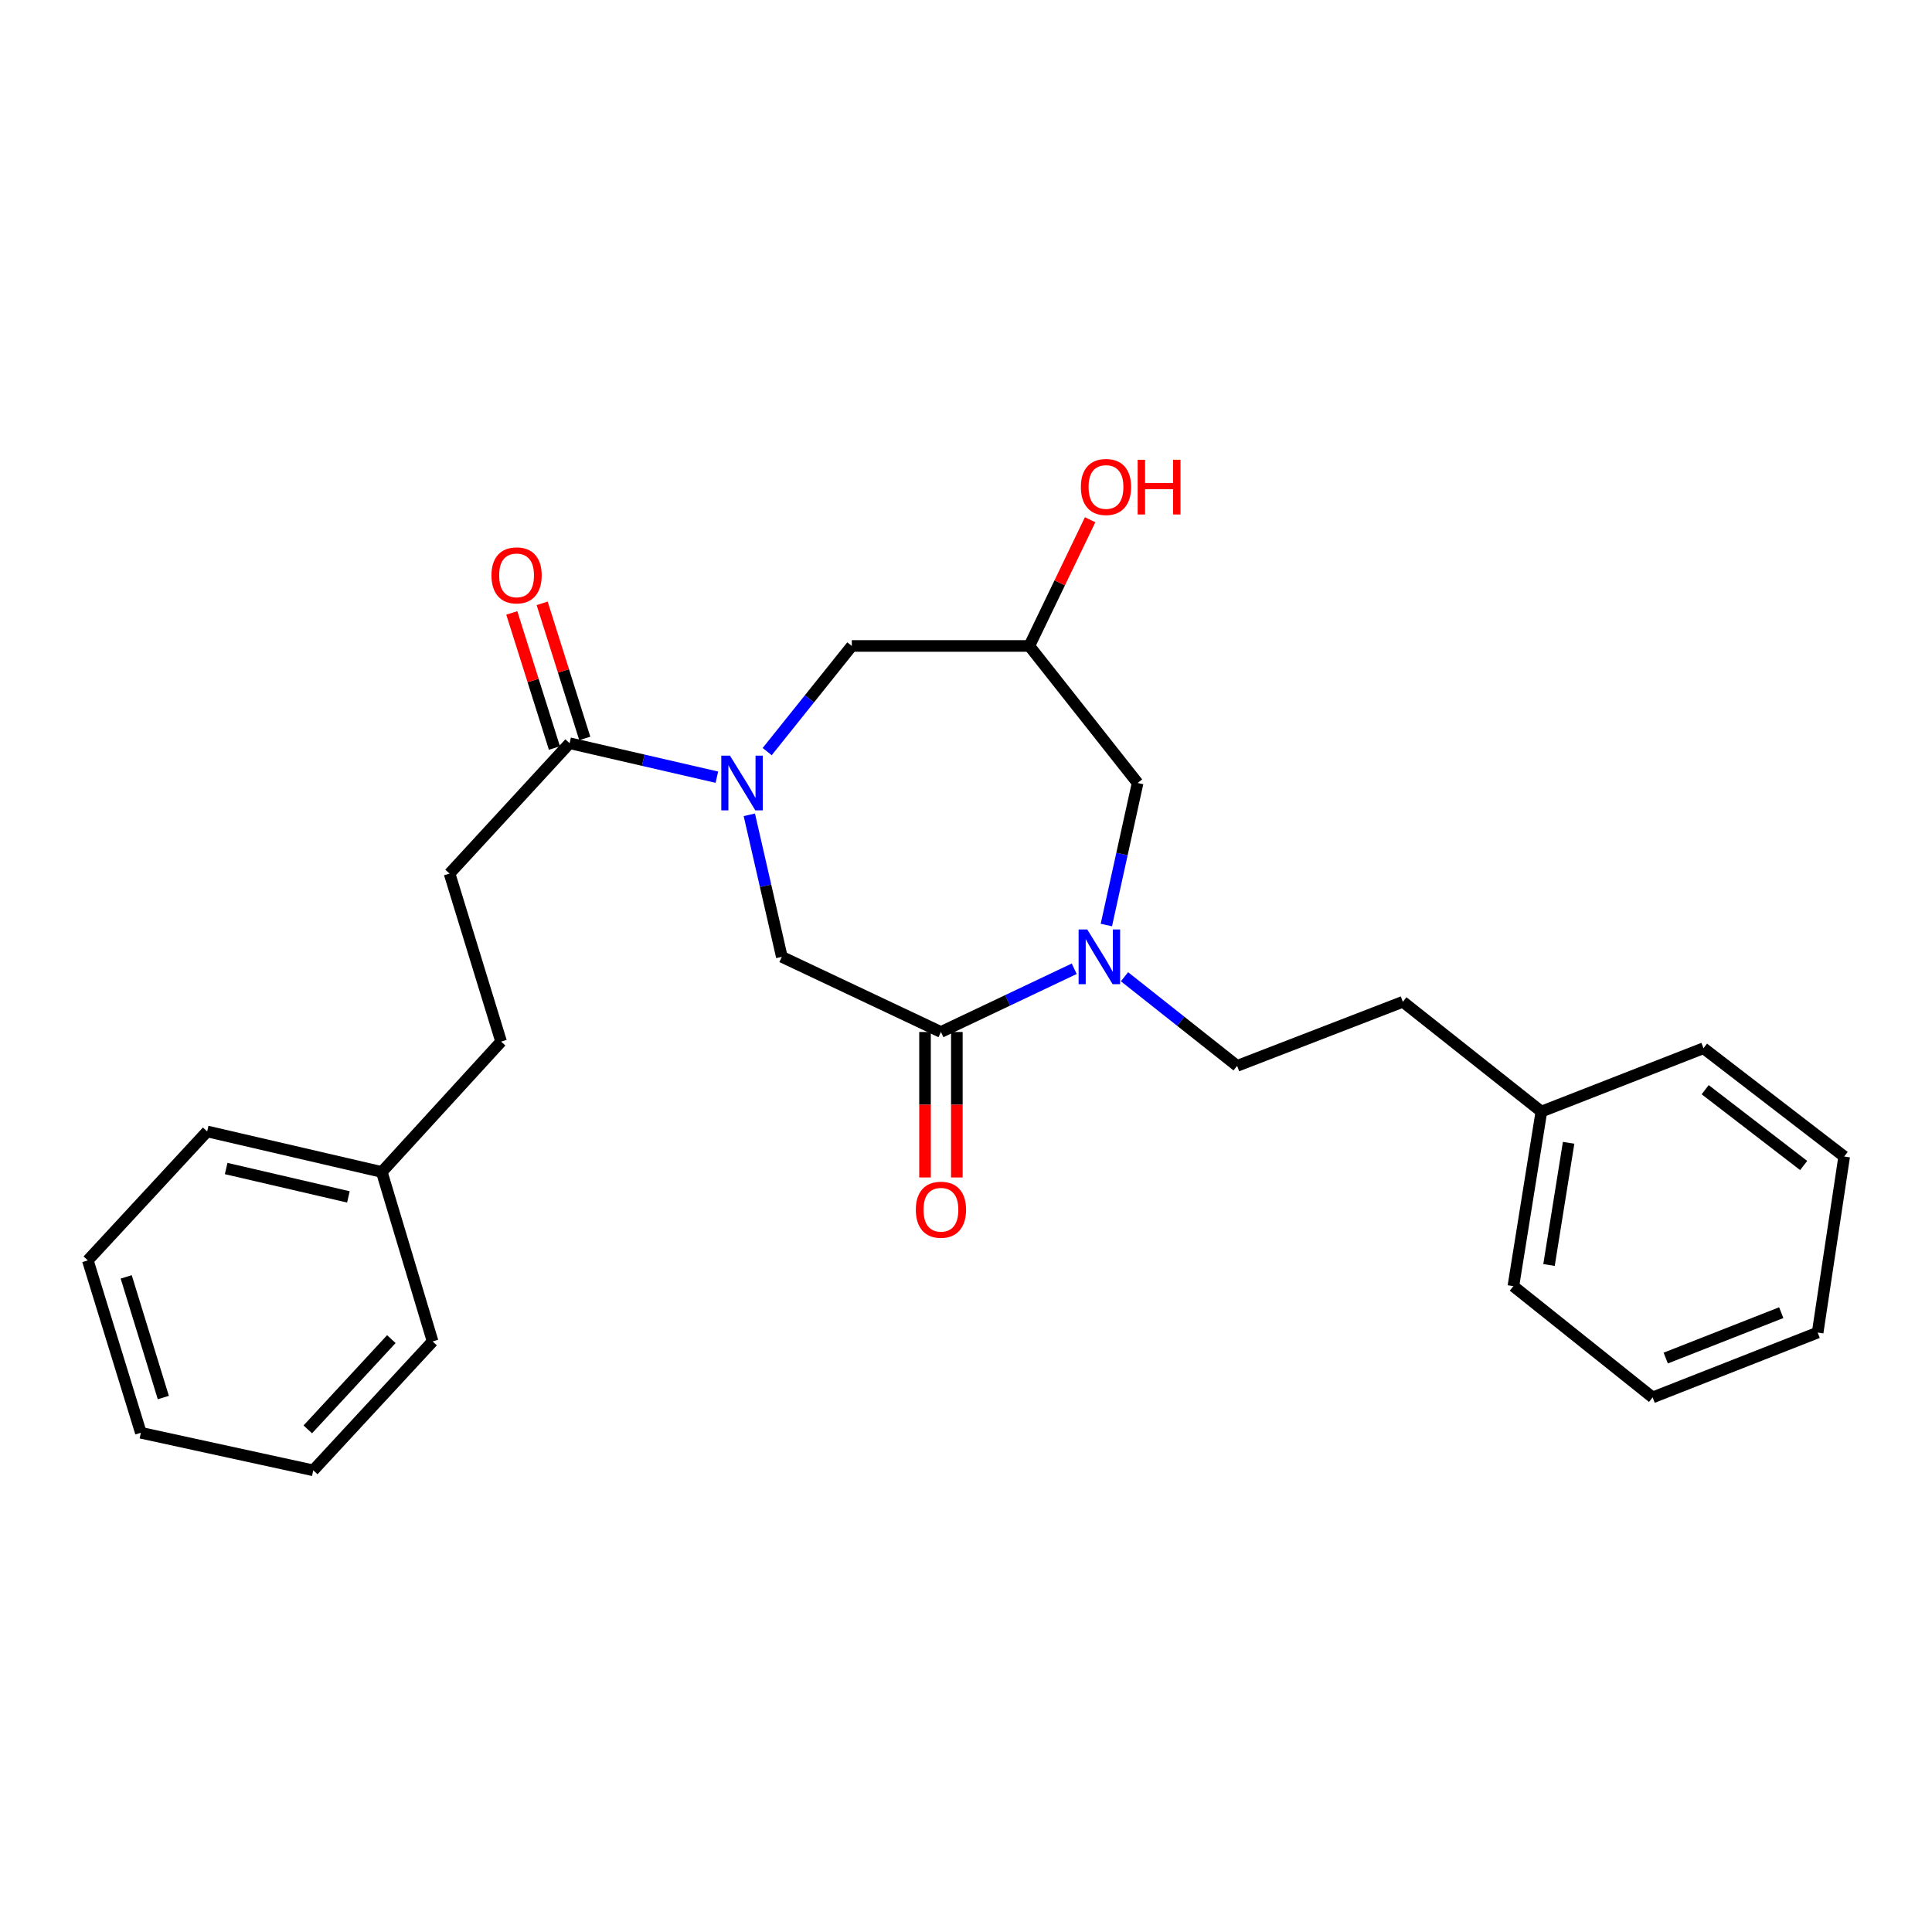 <?xml version='1.0' encoding='iso-8859-1'?>
<svg version='1.1' baseProfile='full'
              xmlns='http://www.w3.org/2000/svg'
                      xmlns:rdkit='http://www.rdkit.org/xml'
                      xmlns:xlink='http://www.w3.org/1999/xlink'
                  xml:space='preserve'
width='1000px' height='1000px' viewBox='0 0 1000 1000'>
<!-- END OF HEADER -->
<rect style='opacity:1.0;fill:#FFFFFF;stroke:none' width='1000' height='1000' x='0' y='0'> </rect>
<path class='bond-2' d='M 371.05,402.268 L 332.938,393.481' style='fill:none;fill-rule:evenodd;stroke:#0000FF;stroke-width:6px;stroke-linecap:butt;stroke-linejoin:miter;stroke-opacity:1' />
<path class='bond-2' d='M 332.938,393.481 L 294.826,384.693' style='fill:none;fill-rule:evenodd;stroke:#000000;stroke-width:6px;stroke-linecap:butt;stroke-linejoin:miter;stroke-opacity:1' />
<path class='bond-3' d='M 387.849,421.74 L 396.263,458.499' style='fill:none;fill-rule:evenodd;stroke:#0000FF;stroke-width:6px;stroke-linecap:butt;stroke-linejoin:miter;stroke-opacity:1' />
<path class='bond-3' d='M 396.263,458.499 L 404.677,495.259' style='fill:none;fill-rule:evenodd;stroke:#000000;stroke-width:6px;stroke-linecap:butt;stroke-linejoin:miter;stroke-opacity:1' />
<path class='bond-4' d='M 397.092,389.027 L 418.991,361.686' style='fill:none;fill-rule:evenodd;stroke:#0000FF;stroke-width:6px;stroke-linecap:butt;stroke-linejoin:miter;stroke-opacity:1' />
<path class='bond-4' d='M 418.991,361.686 L 440.891,334.345' style='fill:none;fill-rule:evenodd;stroke:#000000;stroke-width:6px;stroke-linecap:butt;stroke-linejoin:miter;stroke-opacity:1' />
<path class='bond-0' d='M 556.014,501.43 L 521.521,517.792' style='fill:none;fill-rule:evenodd;stroke:#0000FF;stroke-width:6px;stroke-linecap:butt;stroke-linejoin:miter;stroke-opacity:1' />
<path class='bond-0' d='M 521.521,517.792 L 487.028,534.155' style='fill:none;fill-rule:evenodd;stroke:#000000;stroke-width:6px;stroke-linecap:butt;stroke-linejoin:miter;stroke-opacity:1' />
<path class='bond-7' d='M 582.036,505.559 L 611.181,528.627' style='fill:none;fill-rule:evenodd;stroke:#0000FF;stroke-width:6px;stroke-linecap:butt;stroke-linejoin:miter;stroke-opacity:1' />
<path class='bond-7' d='M 611.181,528.627 L 640.326,551.695' style='fill:none;fill-rule:evenodd;stroke:#000000;stroke-width:6px;stroke-linecap:butt;stroke-linejoin:miter;stroke-opacity:1' />
<path class='bond-26' d='M 572.647,478.795 L 580.74,442.034' style='fill:none;fill-rule:evenodd;stroke:#0000FF;stroke-width:6px;stroke-linecap:butt;stroke-linejoin:miter;stroke-opacity:1' />
<path class='bond-26' d='M 580.74,442.034 L 588.833,405.272' style='fill:none;fill-rule:evenodd;stroke:#000000;stroke-width:6px;stroke-linecap:butt;stroke-linejoin:miter;stroke-opacity:1' />
<path class='bond-1' d='M 487.028,534.155 L 404.677,495.259' style='fill:none;fill-rule:evenodd;stroke:#000000;stroke-width:6px;stroke-linecap:butt;stroke-linejoin:miter;stroke-opacity:1' />
<path class='bond-8' d='M 478.79,534.155 L 478.79,571.805' style='fill:none;fill-rule:evenodd;stroke:#000000;stroke-width:6px;stroke-linecap:butt;stroke-linejoin:miter;stroke-opacity:1' />
<path class='bond-8' d='M 478.79,571.805 L 478.79,609.455' style='fill:none;fill-rule:evenodd;stroke:#FF0000;stroke-width:6px;stroke-linecap:butt;stroke-linejoin:miter;stroke-opacity:1' />
<path class='bond-8' d='M 495.267,534.155 L 495.267,571.805' style='fill:none;fill-rule:evenodd;stroke:#000000;stroke-width:6px;stroke-linecap:butt;stroke-linejoin:miter;stroke-opacity:1' />
<path class='bond-8' d='M 495.267,571.805 L 495.267,609.455' style='fill:none;fill-rule:evenodd;stroke:#FF0000;stroke-width:6px;stroke-linecap:butt;stroke-linejoin:miter;stroke-opacity:1' />
<path class='bond-9' d='M 302.683,382.214 L 291.649,347.251' style='fill:none;fill-rule:evenodd;stroke:#000000;stroke-width:6px;stroke-linecap:butt;stroke-linejoin:miter;stroke-opacity:1' />
<path class='bond-9' d='M 291.649,347.251 L 280.615,312.288' style='fill:none;fill-rule:evenodd;stroke:#FF0000;stroke-width:6px;stroke-linecap:butt;stroke-linejoin:miter;stroke-opacity:1' />
<path class='bond-9' d='M 286.969,387.173 L 275.935,352.21' style='fill:none;fill-rule:evenodd;stroke:#000000;stroke-width:6px;stroke-linecap:butt;stroke-linejoin:miter;stroke-opacity:1' />
<path class='bond-9' d='M 275.935,352.21 L 264.902,317.247' style='fill:none;fill-rule:evenodd;stroke:#FF0000;stroke-width:6px;stroke-linecap:butt;stroke-linejoin:miter;stroke-opacity:1' />
<path class='bond-10' d='M 294.826,384.693 L 232.687,452.16' style='fill:none;fill-rule:evenodd;stroke:#000000;stroke-width:6px;stroke-linecap:butt;stroke-linejoin:miter;stroke-opacity:1' />
<path class='bond-6' d='M 440.891,334.345 L 532.781,334.345' style='fill:none;fill-rule:evenodd;stroke:#000000;stroke-width:6px;stroke-linecap:butt;stroke-linejoin:miter;stroke-opacity:1' />
<path class='bond-5' d='M 588.833,405.272 L 532.781,334.345' style='fill:none;fill-rule:evenodd;stroke:#000000;stroke-width:6px;stroke-linecap:butt;stroke-linejoin:miter;stroke-opacity:1' />
<path class='bond-13' d='M 532.781,334.345 L 548.514,301.683' style='fill:none;fill-rule:evenodd;stroke:#000000;stroke-width:6px;stroke-linecap:butt;stroke-linejoin:miter;stroke-opacity:1' />
<path class='bond-13' d='M 548.514,301.683 L 564.246,269.021' style='fill:none;fill-rule:evenodd;stroke:#FF0000;stroke-width:6px;stroke-linecap:butt;stroke-linejoin:miter;stroke-opacity:1' />
<path class='bond-11' d='M 640.326,551.695 L 726.119,518.529' style='fill:none;fill-rule:evenodd;stroke:#000000;stroke-width:6px;stroke-linecap:butt;stroke-linejoin:miter;stroke-opacity:1' />
<path class='bond-12' d='M 232.687,452.16 L 259.371,539.126' style='fill:none;fill-rule:evenodd;stroke:#000000;stroke-width:6px;stroke-linecap:butt;stroke-linejoin:miter;stroke-opacity:1' />
<path class='bond-14' d='M 726.119,518.529 L 797.815,575.349' style='fill:none;fill-rule:evenodd;stroke:#000000;stroke-width:6px;stroke-linecap:butt;stroke-linejoin:miter;stroke-opacity:1' />
<path class='bond-15' d='M 259.371,539.126 L 197.617,606.611' style='fill:none;fill-rule:evenodd;stroke:#000000;stroke-width:6px;stroke-linecap:butt;stroke-linejoin:miter;stroke-opacity:1' />
<path class='bond-16' d='M 797.815,575.349 L 783.324,665.711' style='fill:none;fill-rule:evenodd;stroke:#000000;stroke-width:6px;stroke-linecap:butt;stroke-linejoin:miter;stroke-opacity:1' />
<path class='bond-16' d='M 811.912,591.513 L 801.768,654.766' style='fill:none;fill-rule:evenodd;stroke:#000000;stroke-width:6px;stroke-linecap:butt;stroke-linejoin:miter;stroke-opacity:1' />
<path class='bond-17' d='M 797.815,575.349 L 881.723,542.559' style='fill:none;fill-rule:evenodd;stroke:#000000;stroke-width:6px;stroke-linecap:butt;stroke-linejoin:miter;stroke-opacity:1' />
<path class='bond-18' d='M 197.617,606.611 L 107.227,585.629' style='fill:none;fill-rule:evenodd;stroke:#000000;stroke-width:6px;stroke-linecap:butt;stroke-linejoin:miter;stroke-opacity:1' />
<path class='bond-18' d='M 180.332,619.515 L 117.06,604.827' style='fill:none;fill-rule:evenodd;stroke:#000000;stroke-width:6px;stroke-linecap:butt;stroke-linejoin:miter;stroke-opacity:1' />
<path class='bond-19' d='M 197.617,606.611 L 223.917,694.309' style='fill:none;fill-rule:evenodd;stroke:#000000;stroke-width:6px;stroke-linecap:butt;stroke-linejoin:miter;stroke-opacity:1' />
<path class='bond-21' d='M 783.324,665.711 L 855.396,723.3' style='fill:none;fill-rule:evenodd;stroke:#000000;stroke-width:6px;stroke-linecap:butt;stroke-linejoin:miter;stroke-opacity:1' />
<path class='bond-20' d='M 881.723,542.559 L 954.545,598.61' style='fill:none;fill-rule:evenodd;stroke:#000000;stroke-width:6px;stroke-linecap:butt;stroke-linejoin:miter;stroke-opacity:1' />
<path class='bond-20' d='M 882.596,564.024 L 933.572,603.26' style='fill:none;fill-rule:evenodd;stroke:#000000;stroke-width:6px;stroke-linecap:butt;stroke-linejoin:miter;stroke-opacity:1' />
<path class='bond-22' d='M 107.227,585.629 L 45.455,652.373' style='fill:none;fill-rule:evenodd;stroke:#000000;stroke-width:6px;stroke-linecap:butt;stroke-linejoin:miter;stroke-opacity:1' />
<path class='bond-23' d='M 223.917,694.309 L 162.144,761.043' style='fill:none;fill-rule:evenodd;stroke:#000000;stroke-width:6px;stroke-linecap:butt;stroke-linejoin:miter;stroke-opacity:1' />
<path class='bond-23' d='M 202.559,693.126 L 159.317,739.84' style='fill:none;fill-rule:evenodd;stroke:#000000;stroke-width:6px;stroke-linecap:butt;stroke-linejoin:miter;stroke-opacity:1' />
<path class='bond-24' d='M 954.545,598.61 L 940.814,689.732' style='fill:none;fill-rule:evenodd;stroke:#000000;stroke-width:6px;stroke-linecap:butt;stroke-linejoin:miter;stroke-opacity:1' />
<path class='bond-28' d='M 855.396,723.3 L 940.814,689.732' style='fill:none;fill-rule:evenodd;stroke:#000000;stroke-width:6px;stroke-linecap:butt;stroke-linejoin:miter;stroke-opacity:1' />
<path class='bond-28' d='M 862.182,702.929 L 921.974,679.431' style='fill:none;fill-rule:evenodd;stroke:#000000;stroke-width:6px;stroke-linecap:butt;stroke-linejoin:miter;stroke-opacity:1' />
<path class='bond-27' d='M 45.455,652.373 L 72.908,741.6' style='fill:none;fill-rule:evenodd;stroke:#000000;stroke-width:6px;stroke-linecap:butt;stroke-linejoin:miter;stroke-opacity:1' />
<path class='bond-27' d='M 65.322,660.911 L 84.539,723.37' style='fill:none;fill-rule:evenodd;stroke:#000000;stroke-width:6px;stroke-linecap:butt;stroke-linejoin:miter;stroke-opacity:1' />
<path class='bond-25' d='M 162.144,761.043 L 72.908,741.6' style='fill:none;fill-rule:evenodd;stroke:#000000;stroke-width:6px;stroke-linecap:butt;stroke-linejoin:miter;stroke-opacity:1' />
<path  class='atom-0' d='M 377.82 391.112
L 387.1 406.112
Q 388.02 407.592, 389.5 410.272
Q 390.98 412.952, 391.06 413.112
L 391.06 391.112
L 394.82 391.112
L 394.82 419.432
L 390.94 419.432
L 380.98 403.032
Q 379.82 401.112, 378.58 398.912
Q 377.38 396.712, 377.02 396.032
L 377.02 419.432
L 373.34 419.432
L 373.34 391.112
L 377.82 391.112
' fill='#0000FF'/>
<path  class='atom-1' d='M 562.763 481.099
L 572.043 496.099
Q 572.963 497.579, 574.443 500.259
Q 575.923 502.939, 576.003 503.099
L 576.003 481.099
L 579.763 481.099
L 579.763 509.419
L 575.883 509.419
L 565.923 493.019
Q 564.763 491.099, 563.523 488.899
Q 562.323 486.699, 561.963 486.019
L 561.963 509.419
L 558.283 509.419
L 558.283 481.099
L 562.763 481.099
' fill='#0000FF'/>
<path  class='atom-9' d='M 474.028 626.153
Q 474.028 619.353, 477.388 615.553
Q 480.748 611.753, 487.028 611.753
Q 493.308 611.753, 496.668 615.553
Q 500.028 619.353, 500.028 626.153
Q 500.028 633.033, 496.628 636.953
Q 493.228 640.833, 487.028 640.833
Q 480.788 640.833, 477.388 636.953
Q 474.028 633.073, 474.028 626.153
M 487.028 637.633
Q 491.348 637.633, 493.668 634.753
Q 496.028 631.833, 496.028 626.153
Q 496.028 620.593, 493.668 617.793
Q 491.348 614.953, 487.028 614.953
Q 482.708 614.953, 480.348 617.753
Q 478.028 620.553, 478.028 626.153
Q 478.028 631.873, 480.348 634.753
Q 482.708 637.633, 487.028 637.633
' fill='#FF0000'/>
<path  class='atom-10' d='M 254.381 297.808
Q 254.381 291.008, 257.741 287.208
Q 261.101 283.408, 267.381 283.408
Q 273.661 283.408, 277.021 287.208
Q 280.381 291.008, 280.381 297.808
Q 280.381 304.688, 276.981 308.608
Q 273.581 312.488, 267.381 312.488
Q 261.141 312.488, 257.741 308.608
Q 254.381 304.728, 254.381 297.808
M 267.381 309.288
Q 271.701 309.288, 274.021 306.408
Q 276.381 303.488, 276.381 297.808
Q 276.381 292.248, 274.021 289.448
Q 271.701 286.608, 267.381 286.608
Q 263.061 286.608, 260.701 289.408
Q 258.381 292.208, 258.381 297.808
Q 258.381 303.528, 260.701 306.408
Q 263.061 309.288, 267.381 309.288
' fill='#FF0000'/>
<path  class='atom-14' d='M 559.456 252.055
Q 559.456 245.255, 562.816 241.455
Q 566.176 237.655, 572.456 237.655
Q 578.736 237.655, 582.096 241.455
Q 585.456 245.255, 585.456 252.055
Q 585.456 258.935, 582.056 262.855
Q 578.656 266.735, 572.456 266.735
Q 566.216 266.735, 562.816 262.855
Q 559.456 258.975, 559.456 252.055
M 572.456 263.535
Q 576.776 263.535, 579.096 260.655
Q 581.456 257.735, 581.456 252.055
Q 581.456 246.495, 579.096 243.695
Q 576.776 240.855, 572.456 240.855
Q 568.136 240.855, 565.776 243.655
Q 563.456 246.455, 563.456 252.055
Q 563.456 257.775, 565.776 260.655
Q 568.136 263.535, 572.456 263.535
' fill='#FF0000'/>
<path  class='atom-14' d='M 588.856 237.975
L 592.696 237.975
L 592.696 250.015
L 607.176 250.015
L 607.176 237.975
L 611.016 237.975
L 611.016 266.295
L 607.176 266.295
L 607.176 253.215
L 592.696 253.215
L 592.696 266.295
L 588.856 266.295
L 588.856 237.975
' fill='#FF0000'/>
</svg>
